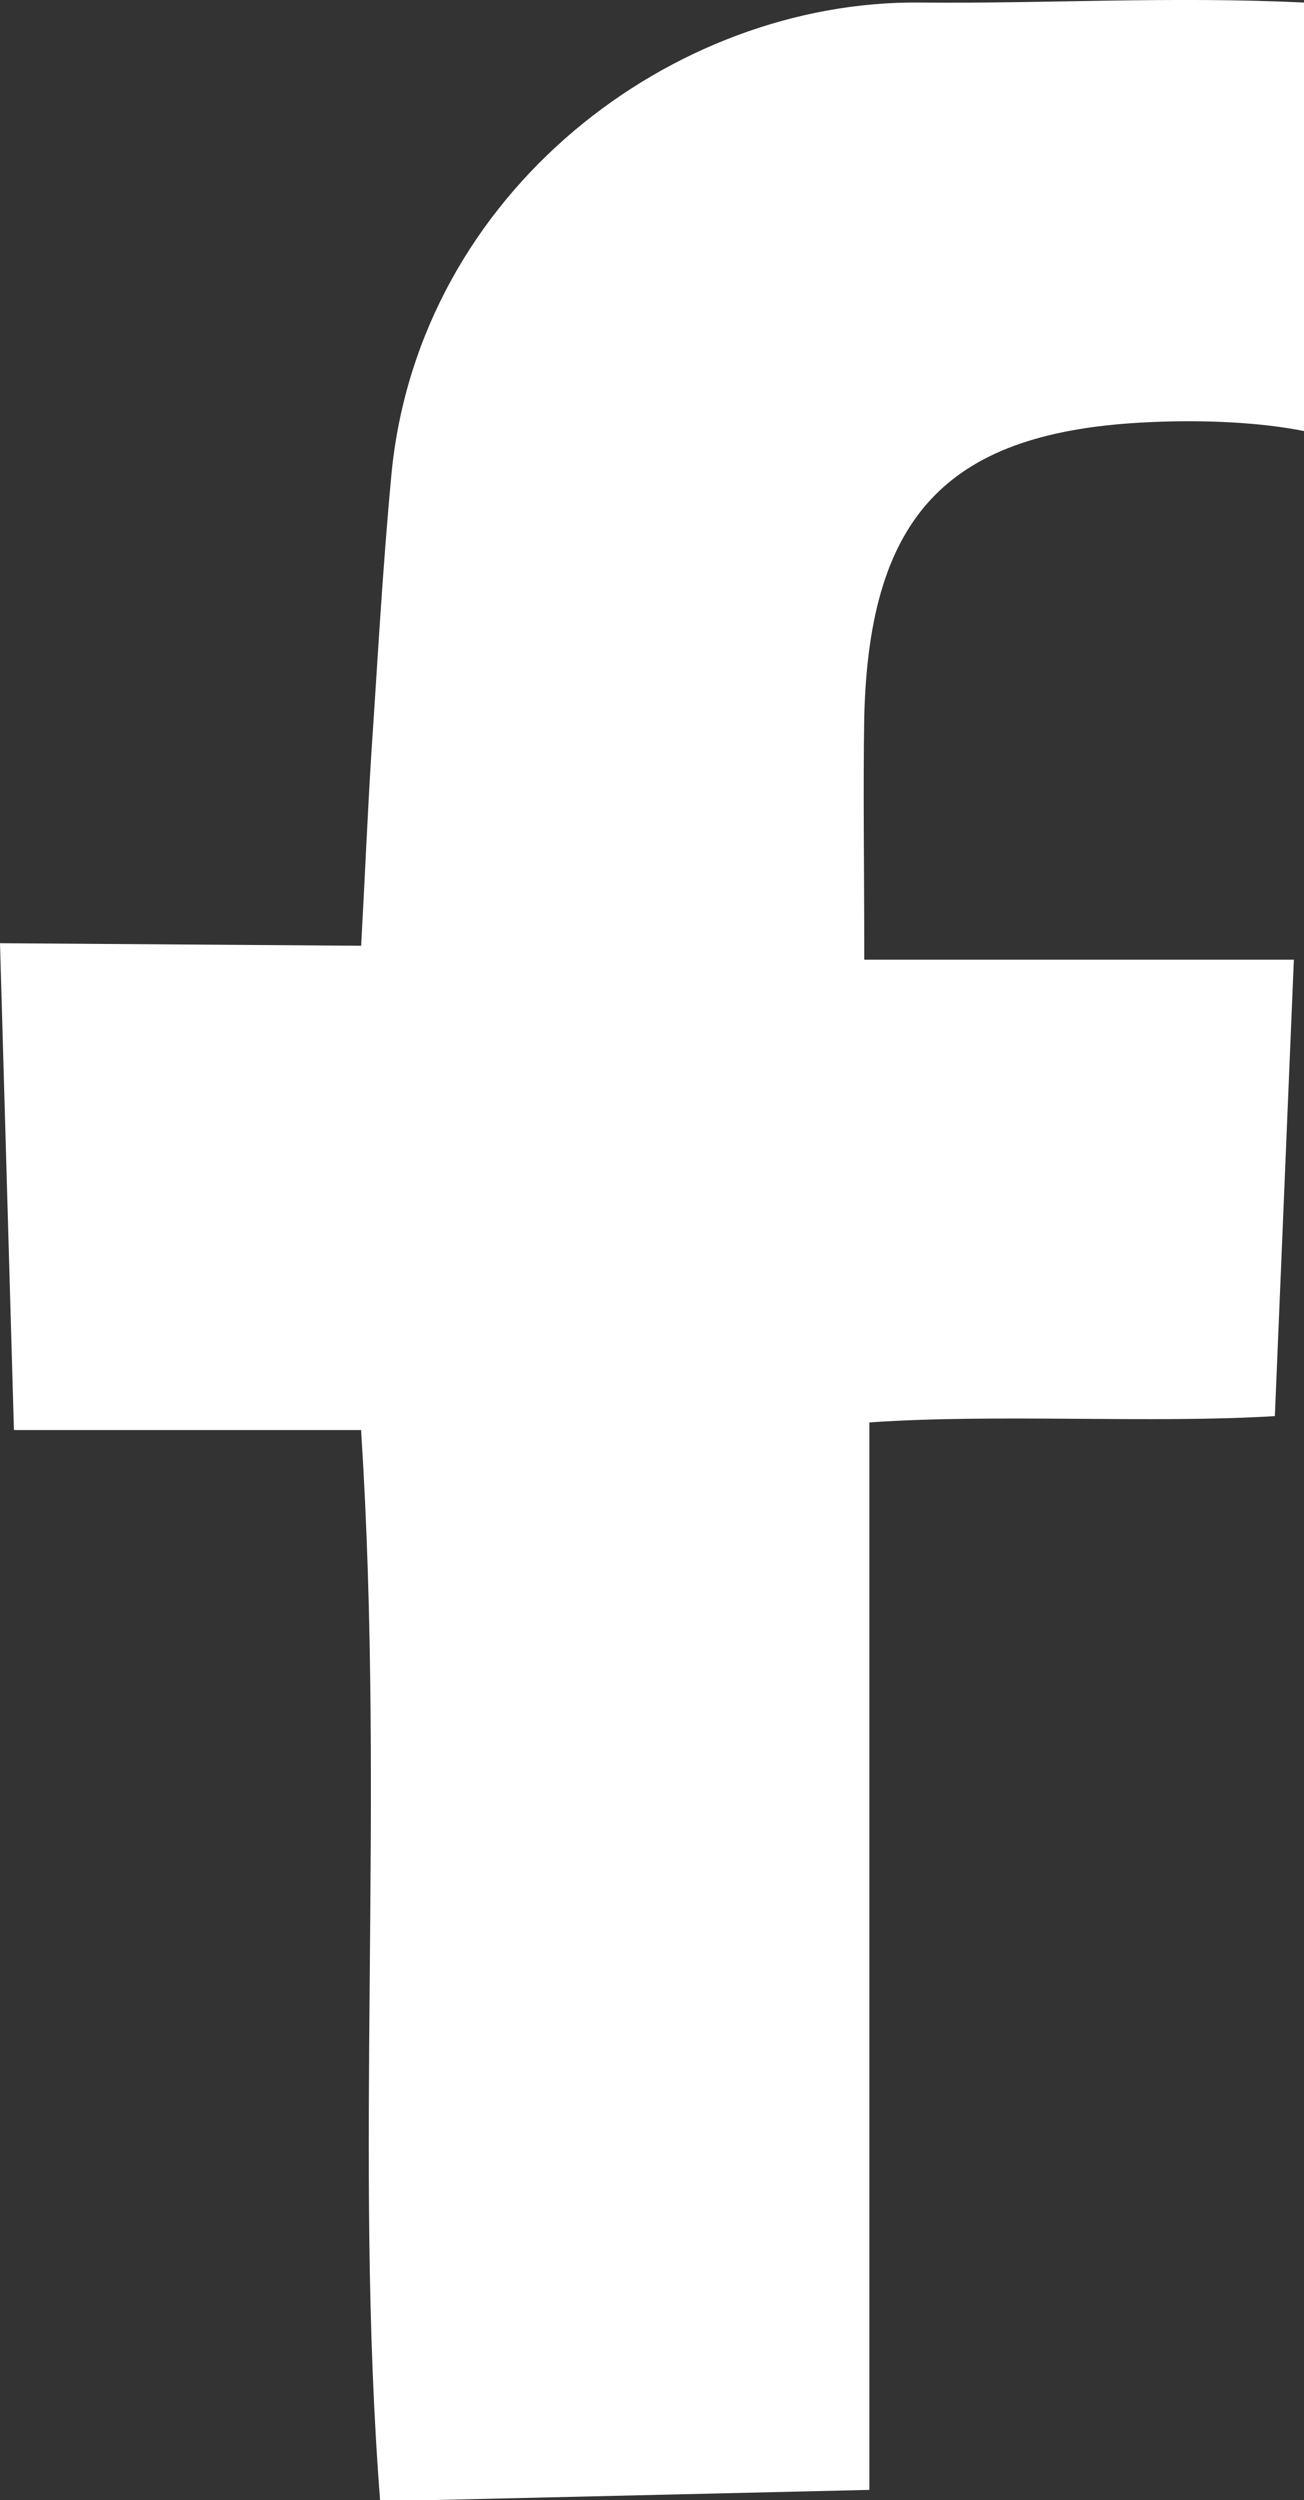 <?xml version="1.0" encoding="UTF-8"?><svg id="_レイヤー_2" xmlns="http://www.w3.org/2000/svg" viewBox="0 0 10.29 19.72"><rect x="0" y="0" width="10.29" height="19.72" fill="#333333" stroke="none"/><defs><style>.cls-1{fill:#fff;stroke-width:0px;}</style></defs><g id="_レイヤー_1-2"><path class="cls-1" d="M2.85,11.28H.11l-.11-3.84,2.85.02c.03-.55.05-1.03.08-1.51.05-.74.09-1.48.16-2.22C3.31,1.51,5.31,0,7.26.02c.99.01,1.97-.05,3.03,0v3.38c-.35-.07-.8-.09-1.22-.07-1.58.07-2.21.72-2.25,2.32-.01.58,0,1.16,0,1.92h3.39l-.15,3.6c-.96.06-2.2-.02-3.2.05v8.42l-3.86.09c-.21-2.7.04-5.47-.15-8.44Z"/></g></svg>